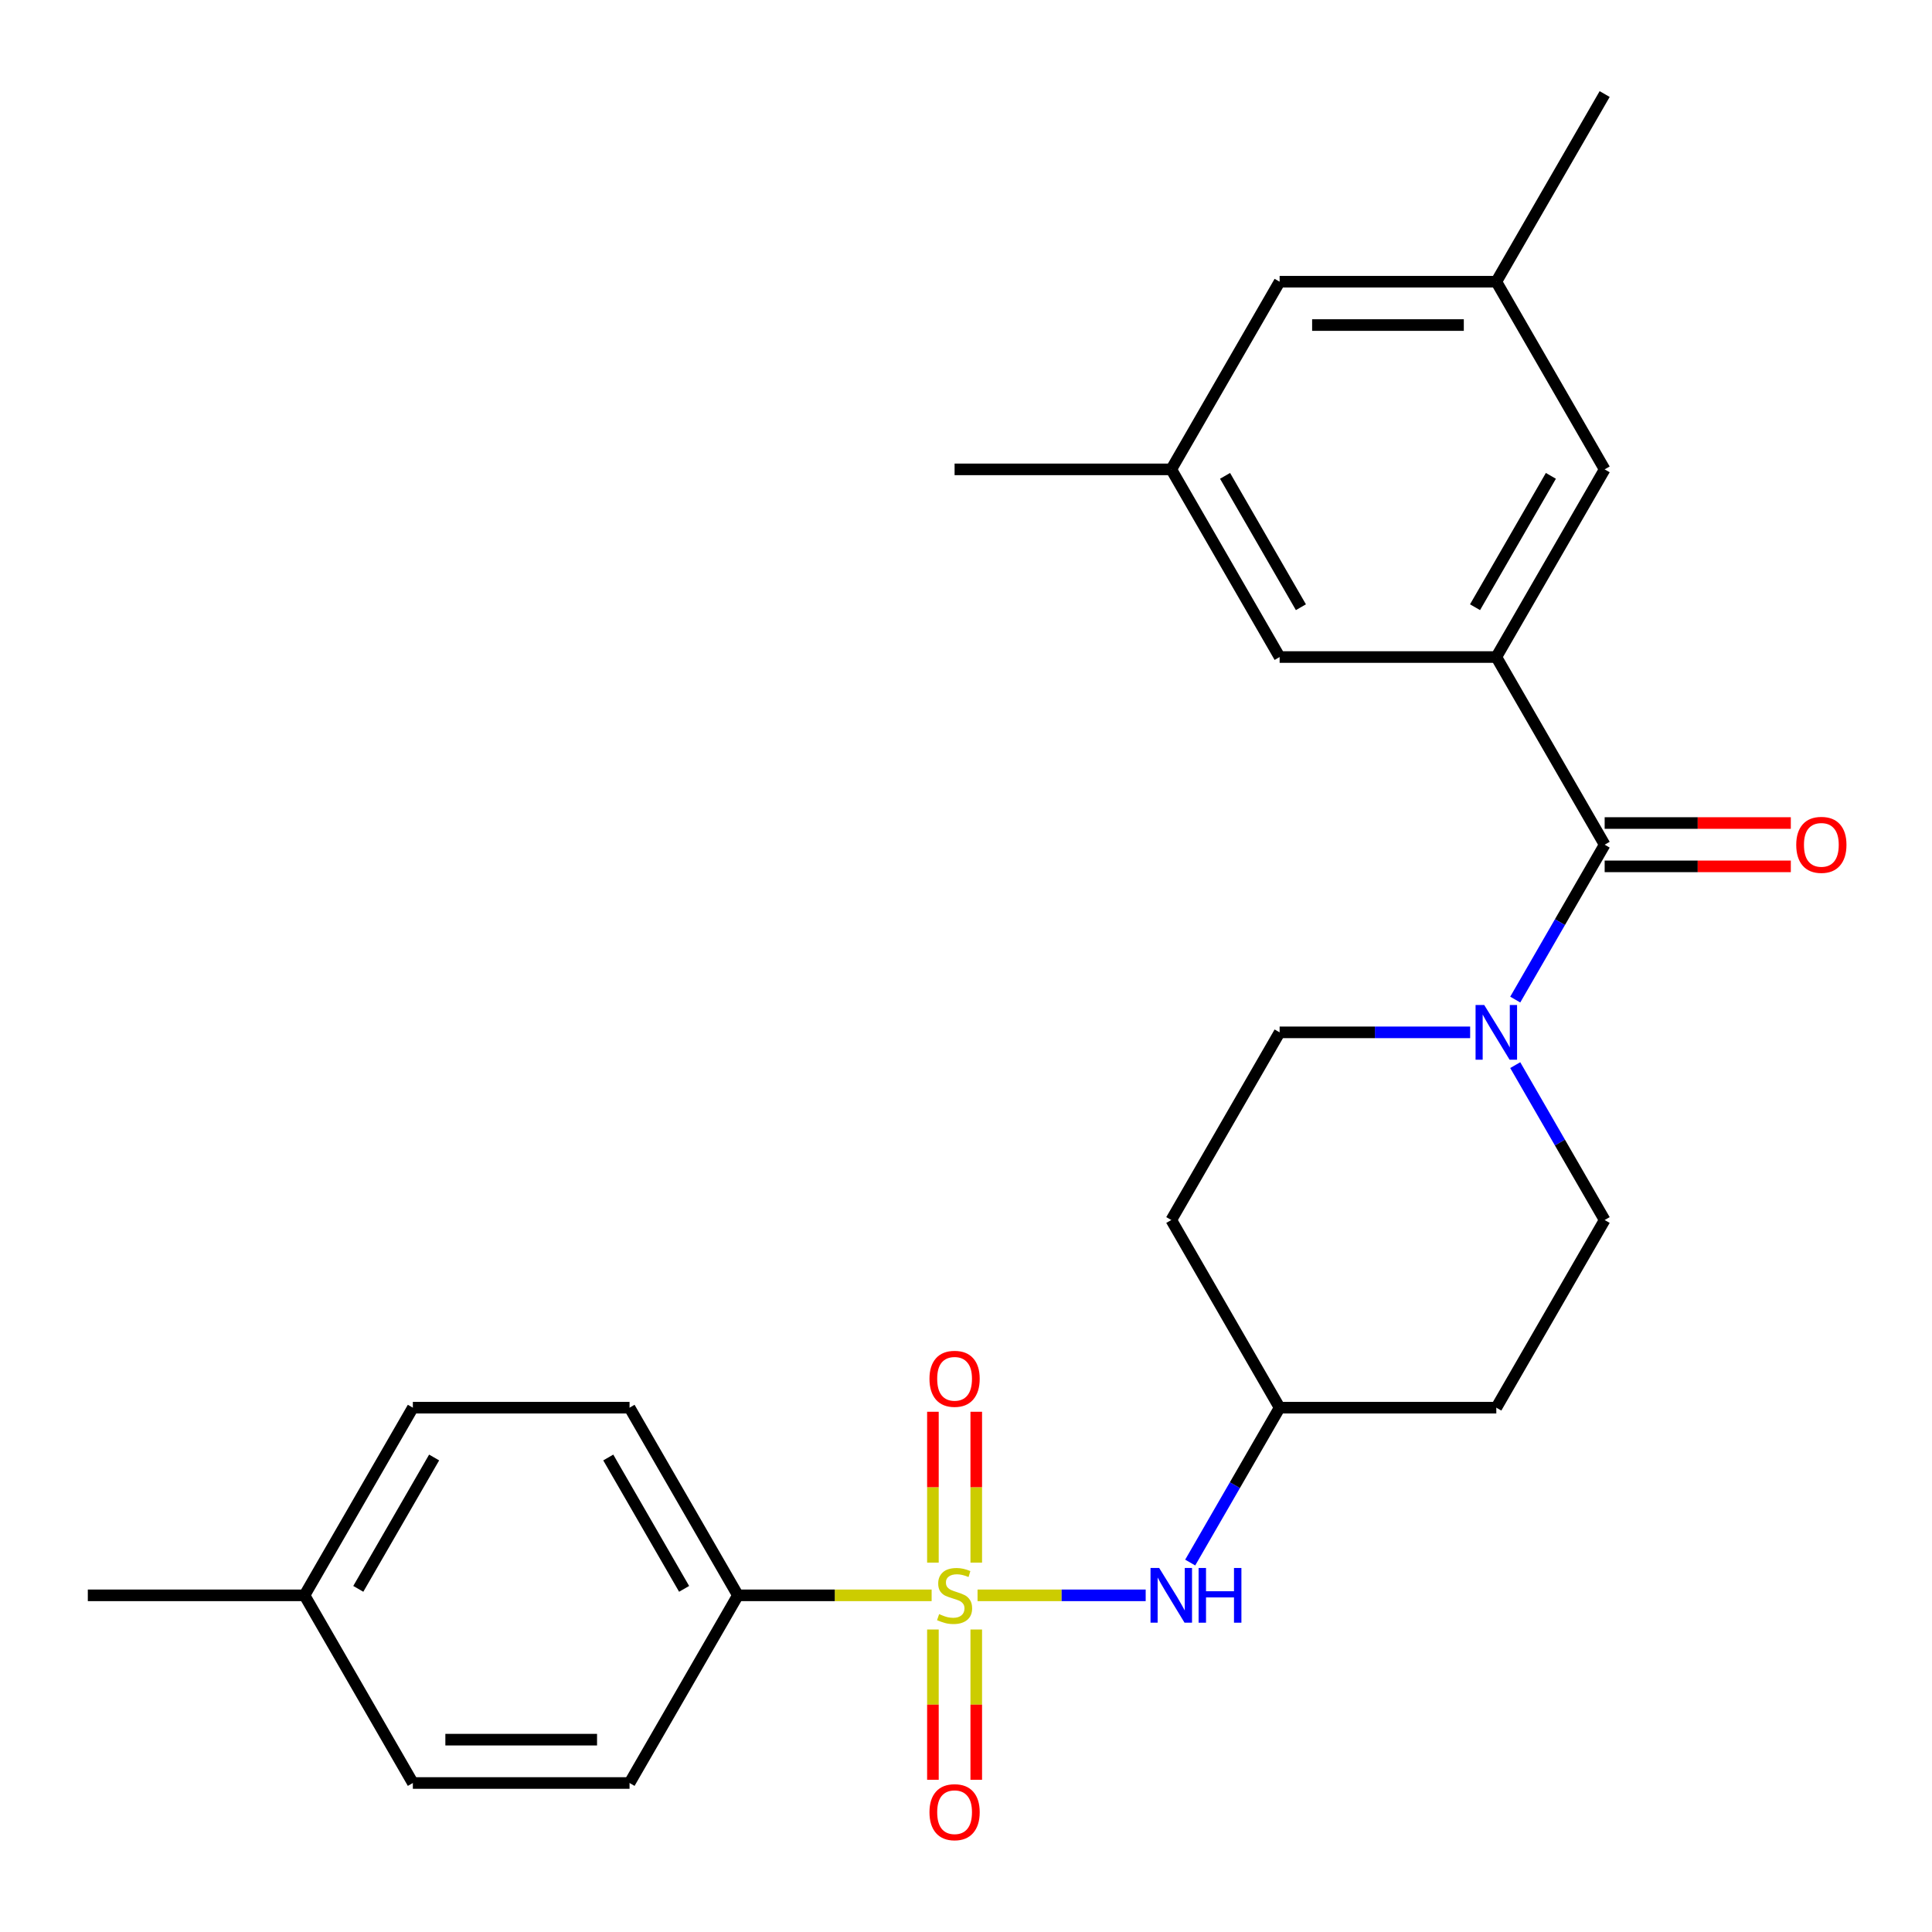 <?xml version='1.0' encoding='iso-8859-1'?>
<svg version='1.1' baseProfile='full'
              xmlns='http://www.w3.org/2000/svg'
                      xmlns:rdkit='http://www.rdkit.org/xml'
                      xmlns:xlink='http://www.w3.org/1999/xlink'
                  xml:space='preserve'
width='1000px' height='1000px' viewBox='0 0 1000 1000'>
<!-- END OF HEADER -->
<rect style='opacity:1.0;fill:#FFFFFF;stroke:none' width='1000' height='1000' x='0' y='0'> </rect>
<path class='bond-3' d='M 505.976,825.744 L 549.49,825.744' style='fill:none;fill-rule:evenodd;stroke:#CCCC00;stroke-width:6px;stroke-linecap:butt;stroke-linejoin:miter;stroke-opacity:1' />
<path class='bond-3' d='M 549.49,825.744 L 593.004,825.744' style='fill:none;fill-rule:evenodd;stroke:#0000FF;stroke-width:6px;stroke-linecap:butt;stroke-linejoin:miter;stroke-opacity:1' />
<path class='bond-4' d='M 482.208,825.744 L 432.07,825.744' style='fill:none;fill-rule:evenodd;stroke:#CCCC00;stroke-width:6px;stroke-linecap:butt;stroke-linejoin:miter;stroke-opacity:1' />
<path class='bond-4' d='M 432.07,825.744 L 381.933,825.744' style='fill:none;fill-rule:evenodd;stroke:#000000;stroke-width:6px;stroke-linecap:butt;stroke-linejoin:miter;stroke-opacity:1' />
<path class='bond-5' d='M 505.308,808.82 L 505.308,769.772' style='fill:none;fill-rule:evenodd;stroke:#CCCC00;stroke-width:6px;stroke-linecap:butt;stroke-linejoin:miter;stroke-opacity:1' />
<path class='bond-5' d='M 505.308,769.772 L 505.308,730.725' style='fill:none;fill-rule:evenodd;stroke:#FF0000;stroke-width:6px;stroke-linecap:butt;stroke-linejoin:miter;stroke-opacity:1' />
<path class='bond-5' d='M 482.876,808.82 L 482.876,769.772' style='fill:none;fill-rule:evenodd;stroke:#CCCC00;stroke-width:6px;stroke-linecap:butt;stroke-linejoin:miter;stroke-opacity:1' />
<path class='bond-5' d='M 482.876,769.772 L 482.876,730.725' style='fill:none;fill-rule:evenodd;stroke:#FF0000;stroke-width:6px;stroke-linecap:butt;stroke-linejoin:miter;stroke-opacity:1' />
<path class='bond-6' d='M 482.876,843.428 L 482.876,882.324' style='fill:none;fill-rule:evenodd;stroke:#CCCC00;stroke-width:6px;stroke-linecap:butt;stroke-linejoin:miter;stroke-opacity:1' />
<path class='bond-6' d='M 482.876,882.324 L 482.876,921.221' style='fill:none;fill-rule:evenodd;stroke:#FF0000;stroke-width:6px;stroke-linecap:butt;stroke-linejoin:miter;stroke-opacity:1' />
<path class='bond-6' d='M 505.308,843.428 L 505.308,882.324' style='fill:none;fill-rule:evenodd;stroke:#CCCC00;stroke-width:6px;stroke-linecap:butt;stroke-linejoin:miter;stroke-opacity:1' />
<path class='bond-6' d='M 505.308,882.324 L 505.308,921.221' style='fill:none;fill-rule:evenodd;stroke:#FF0000;stroke-width:6px;stroke-linecap:butt;stroke-linejoin:miter;stroke-opacity:1' />
<path class='bond-0' d='M 830.57,437.212 L 807.427,477.297' style='fill:none;fill-rule:evenodd;stroke:#000000;stroke-width:6px;stroke-linecap:butt;stroke-linejoin:miter;stroke-opacity:1' />
<path class='bond-0' d='M 807.427,477.297 L 784.284,517.381' style='fill:none;fill-rule:evenodd;stroke:#0000FF;stroke-width:6px;stroke-linecap:butt;stroke-linejoin:miter;stroke-opacity:1' />
<path class='bond-1' d='M 830.57,437.212 L 774.49,340.08' style='fill:none;fill-rule:evenodd;stroke:#000000;stroke-width:6px;stroke-linecap:butt;stroke-linejoin:miter;stroke-opacity:1' />
<path class='bond-11' d='M 830.57,448.428 L 878.748,448.428' style='fill:none;fill-rule:evenodd;stroke:#000000;stroke-width:6px;stroke-linecap:butt;stroke-linejoin:miter;stroke-opacity:1' />
<path class='bond-11' d='M 878.748,448.428 L 926.925,448.428' style='fill:none;fill-rule:evenodd;stroke:#FF0000;stroke-width:6px;stroke-linecap:butt;stroke-linejoin:miter;stroke-opacity:1' />
<path class='bond-11' d='M 830.57,425.996 L 878.748,425.996' style='fill:none;fill-rule:evenodd;stroke:#000000;stroke-width:6px;stroke-linecap:butt;stroke-linejoin:miter;stroke-opacity:1' />
<path class='bond-11' d='M 878.748,425.996 L 926.925,425.996' style='fill:none;fill-rule:evenodd;stroke:#FF0000;stroke-width:6px;stroke-linecap:butt;stroke-linejoin:miter;stroke-opacity:1' />
<path class='bond-7' d='M 774.49,340.08 L 830.57,242.947' style='fill:none;fill-rule:evenodd;stroke:#000000;stroke-width:6px;stroke-linecap:butt;stroke-linejoin:miter;stroke-opacity:1' />
<path class='bond-7' d='M 763.476,314.294 L 802.731,246.301' style='fill:none;fill-rule:evenodd;stroke:#000000;stroke-width:6px;stroke-linecap:butt;stroke-linejoin:miter;stroke-opacity:1' />
<path class='bond-8' d='M 774.49,340.08 L 662.331,340.08' style='fill:none;fill-rule:evenodd;stroke:#000000;stroke-width:6px;stroke-linecap:butt;stroke-linejoin:miter;stroke-opacity:1' />
<path class='bond-2' d='M 760.946,534.345 L 711.639,534.345' style='fill:none;fill-rule:evenodd;stroke:#0000FF;stroke-width:6px;stroke-linecap:butt;stroke-linejoin:miter;stroke-opacity:1' />
<path class='bond-2' d='M 711.639,534.345 L 662.331,534.345' style='fill:none;fill-rule:evenodd;stroke:#000000;stroke-width:6px;stroke-linecap:butt;stroke-linejoin:miter;stroke-opacity:1' />
<path class='bond-27' d='M 784.284,551.309 L 807.427,591.394' style='fill:none;fill-rule:evenodd;stroke:#0000FF;stroke-width:6px;stroke-linecap:butt;stroke-linejoin:miter;stroke-opacity:1' />
<path class='bond-27' d='M 807.427,591.394 L 830.57,631.478' style='fill:none;fill-rule:evenodd;stroke:#000000;stroke-width:6px;stroke-linecap:butt;stroke-linejoin:miter;stroke-opacity:1' />
<path class='bond-14' d='M 616.045,808.78 L 639.188,768.695' style='fill:none;fill-rule:evenodd;stroke:#0000FF;stroke-width:6px;stroke-linecap:butt;stroke-linejoin:miter;stroke-opacity:1' />
<path class='bond-14' d='M 639.188,768.695 L 662.331,728.611' style='fill:none;fill-rule:evenodd;stroke:#000000;stroke-width:6px;stroke-linecap:butt;stroke-linejoin:miter;stroke-opacity:1' />
<path class='bond-17' d='M 381.933,825.744 L 325.853,728.611' style='fill:none;fill-rule:evenodd;stroke:#000000;stroke-width:6px;stroke-linecap:butt;stroke-linejoin:miter;stroke-opacity:1' />
<path class='bond-17' d='M 354.094,822.39 L 314.838,754.397' style='fill:none;fill-rule:evenodd;stroke:#000000;stroke-width:6px;stroke-linecap:butt;stroke-linejoin:miter;stroke-opacity:1' />
<path class='bond-18' d='M 381.933,825.744 L 325.853,922.877' style='fill:none;fill-rule:evenodd;stroke:#000000;stroke-width:6px;stroke-linecap:butt;stroke-linejoin:miter;stroke-opacity:1' />
<path class='bond-12' d='M 830.57,242.947 L 774.49,145.814' style='fill:none;fill-rule:evenodd;stroke:#000000;stroke-width:6px;stroke-linecap:butt;stroke-linejoin:miter;stroke-opacity:1' />
<path class='bond-13' d='M 662.331,340.08 L 606.251,242.947' style='fill:none;fill-rule:evenodd;stroke:#000000;stroke-width:6px;stroke-linecap:butt;stroke-linejoin:miter;stroke-opacity:1' />
<path class='bond-13' d='M 673.346,314.294 L 634.09,246.301' style='fill:none;fill-rule:evenodd;stroke:#000000;stroke-width:6px;stroke-linecap:butt;stroke-linejoin:miter;stroke-opacity:1' />
<path class='bond-9' d='M 830.57,631.478 L 774.49,728.611' style='fill:none;fill-rule:evenodd;stroke:#000000;stroke-width:6px;stroke-linecap:butt;stroke-linejoin:miter;stroke-opacity:1' />
<path class='bond-10' d='M 662.331,534.345 L 606.251,631.478' style='fill:none;fill-rule:evenodd;stroke:#000000;stroke-width:6px;stroke-linecap:butt;stroke-linejoin:miter;stroke-opacity:1' />
<path class='bond-23' d='M 774.49,145.814 L 830.57,48.681' style='fill:none;fill-rule:evenodd;stroke:#000000;stroke-width:6px;stroke-linecap:butt;stroke-linejoin:miter;stroke-opacity:1' />
<path class='bond-28' d='M 774.49,145.814 L 662.331,145.814' style='fill:none;fill-rule:evenodd;stroke:#000000;stroke-width:6px;stroke-linecap:butt;stroke-linejoin:miter;stroke-opacity:1' />
<path class='bond-28' d='M 757.666,168.246 L 679.155,168.246' style='fill:none;fill-rule:evenodd;stroke:#000000;stroke-width:6px;stroke-linecap:butt;stroke-linejoin:miter;stroke-opacity:1' />
<path class='bond-19' d='M 606.251,242.947 L 662.331,145.814' style='fill:none;fill-rule:evenodd;stroke:#000000;stroke-width:6px;stroke-linecap:butt;stroke-linejoin:miter;stroke-opacity:1' />
<path class='bond-24' d='M 606.251,242.947 L 494.092,242.947' style='fill:none;fill-rule:evenodd;stroke:#000000;stroke-width:6px;stroke-linecap:butt;stroke-linejoin:miter;stroke-opacity:1' />
<path class='bond-15' d='M 662.331,728.611 L 774.49,728.611' style='fill:none;fill-rule:evenodd;stroke:#000000;stroke-width:6px;stroke-linecap:butt;stroke-linejoin:miter;stroke-opacity:1' />
<path class='bond-16' d='M 662.331,728.611 L 606.251,631.478' style='fill:none;fill-rule:evenodd;stroke:#000000;stroke-width:6px;stroke-linecap:butt;stroke-linejoin:miter;stroke-opacity:1' />
<path class='bond-21' d='M 325.853,728.611 L 213.694,728.611' style='fill:none;fill-rule:evenodd;stroke:#000000;stroke-width:6px;stroke-linecap:butt;stroke-linejoin:miter;stroke-opacity:1' />
<path class='bond-20' d='M 325.853,922.877 L 213.694,922.877' style='fill:none;fill-rule:evenodd;stroke:#000000;stroke-width:6px;stroke-linecap:butt;stroke-linejoin:miter;stroke-opacity:1' />
<path class='bond-20' d='M 309.029,900.445 L 230.517,900.445' style='fill:none;fill-rule:evenodd;stroke:#000000;stroke-width:6px;stroke-linecap:butt;stroke-linejoin:miter;stroke-opacity:1' />
<path class='bond-22' d='M 213.694,922.877 L 157.614,825.744' style='fill:none;fill-rule:evenodd;stroke:#000000;stroke-width:6px;stroke-linecap:butt;stroke-linejoin:miter;stroke-opacity:1' />
<path class='bond-26' d='M 213.694,728.611 L 157.614,825.744' style='fill:none;fill-rule:evenodd;stroke:#000000;stroke-width:6px;stroke-linecap:butt;stroke-linejoin:miter;stroke-opacity:1' />
<path class='bond-26' d='M 224.708,754.397 L 185.452,822.39' style='fill:none;fill-rule:evenodd;stroke:#000000;stroke-width:6px;stroke-linecap:butt;stroke-linejoin:miter;stroke-opacity:1' />
<path class='bond-25' d='M 157.614,825.744 L 45.455,825.744' style='fill:none;fill-rule:evenodd;stroke:#000000;stroke-width:6px;stroke-linecap:butt;stroke-linejoin:miter;stroke-opacity:1' />
<path  class='atom-0' d='M 486.092 835.464
Q 486.412 835.584, 487.732 836.144
Q 489.052 836.704, 490.492 837.064
Q 491.972 837.384, 493.412 837.384
Q 496.092 837.384, 497.652 836.104
Q 499.212 834.784, 499.212 832.504
Q 499.212 830.944, 498.412 829.984
Q 497.652 829.024, 496.452 828.504
Q 495.252 827.984, 493.252 827.384
Q 490.732 826.624, 489.212 825.904
Q 487.732 825.184, 486.652 823.664
Q 485.612 822.144, 485.612 819.584
Q 485.612 816.024, 488.012 813.824
Q 490.452 811.624, 495.252 811.624
Q 498.532 811.624, 502.252 813.184
L 501.332 816.264
Q 497.932 814.864, 495.372 814.864
Q 492.612 814.864, 491.092 816.024
Q 489.572 817.144, 489.612 819.104
Q 489.612 820.624, 490.372 821.544
Q 491.172 822.464, 492.292 822.984
Q 493.452 823.504, 495.372 824.104
Q 497.932 824.904, 499.452 825.704
Q 500.972 826.504, 502.052 828.144
Q 503.172 829.744, 503.172 832.504
Q 503.172 836.424, 500.532 838.544
Q 497.932 840.624, 493.572 840.624
Q 491.052 840.624, 489.132 840.064
Q 487.252 839.544, 485.012 838.624
L 486.092 835.464
' fill='#CCCC00'/>
<path  class='atom-3' d='M 768.23 520.185
L 777.51 535.185
Q 778.43 536.665, 779.91 539.345
Q 781.39 542.025, 781.47 542.185
L 781.47 520.185
L 785.23 520.185
L 785.23 548.505
L 781.35 548.505
L 771.39 532.105
Q 770.23 530.185, 768.99 527.985
Q 767.79 525.785, 767.43 525.105
L 767.43 548.505
L 763.75 548.505
L 763.75 520.185
L 768.23 520.185
' fill='#0000FF'/>
<path  class='atom-4' d='M 599.991 811.584
L 609.271 826.584
Q 610.191 828.064, 611.671 830.744
Q 613.151 833.424, 613.231 833.584
L 613.231 811.584
L 616.991 811.584
L 616.991 839.904
L 613.111 839.904
L 603.151 823.504
Q 601.991 821.584, 600.751 819.384
Q 599.551 817.184, 599.191 816.504
L 599.191 839.904
L 595.511 839.904
L 595.511 811.584
L 599.991 811.584
' fill='#0000FF'/>
<path  class='atom-4' d='M 620.391 811.584
L 624.231 811.584
L 624.231 823.624
L 638.711 823.624
L 638.711 811.584
L 642.551 811.584
L 642.551 839.904
L 638.711 839.904
L 638.711 826.824
L 624.231 826.824
L 624.231 839.904
L 620.391 839.904
L 620.391 811.584
' fill='#0000FF'/>
<path  class='atom-6' d='M 481.092 713.664
Q 481.092 706.864, 484.452 703.064
Q 487.812 699.264, 494.092 699.264
Q 500.372 699.264, 503.732 703.064
Q 507.092 706.864, 507.092 713.664
Q 507.092 720.544, 503.692 724.464
Q 500.292 728.344, 494.092 728.344
Q 487.852 728.344, 484.452 724.464
Q 481.092 720.584, 481.092 713.664
M 494.092 725.144
Q 498.412 725.144, 500.732 722.264
Q 503.092 719.344, 503.092 713.664
Q 503.092 708.104, 500.732 705.304
Q 498.412 702.464, 494.092 702.464
Q 489.772 702.464, 487.412 705.264
Q 485.092 708.064, 485.092 713.664
Q 485.092 719.384, 487.412 722.264
Q 489.772 725.144, 494.092 725.144
' fill='#FF0000'/>
<path  class='atom-7' d='M 481.092 937.983
Q 481.092 931.183, 484.452 927.383
Q 487.812 923.583, 494.092 923.583
Q 500.372 923.583, 503.732 927.383
Q 507.092 931.183, 507.092 937.983
Q 507.092 944.863, 503.692 948.783
Q 500.292 952.663, 494.092 952.663
Q 487.852 952.663, 484.452 948.783
Q 481.092 944.903, 481.092 937.983
M 494.092 949.463
Q 498.412 949.463, 500.732 946.583
Q 503.092 943.663, 503.092 937.983
Q 503.092 932.423, 500.732 929.623
Q 498.412 926.783, 494.092 926.783
Q 489.772 926.783, 487.412 929.583
Q 485.092 932.383, 485.092 937.983
Q 485.092 943.703, 487.412 946.583
Q 489.772 949.463, 494.092 949.463
' fill='#FF0000'/>
<path  class='atom-12' d='M 929.729 437.292
Q 929.729 430.492, 933.089 426.692
Q 936.449 422.892, 942.729 422.892
Q 949.009 422.892, 952.369 426.692
Q 955.729 430.492, 955.729 437.292
Q 955.729 444.172, 952.329 448.092
Q 948.929 451.972, 942.729 451.972
Q 936.489 451.972, 933.089 448.092
Q 929.729 444.212, 929.729 437.292
M 942.729 448.772
Q 947.049 448.772, 949.369 445.892
Q 951.729 442.972, 951.729 437.292
Q 951.729 431.732, 949.369 428.932
Q 947.049 426.092, 942.729 426.092
Q 938.409 426.092, 936.049 428.892
Q 933.729 431.692, 933.729 437.292
Q 933.729 443.012, 936.049 445.892
Q 938.409 448.772, 942.729 448.772
' fill='#FF0000'/>
</svg>
